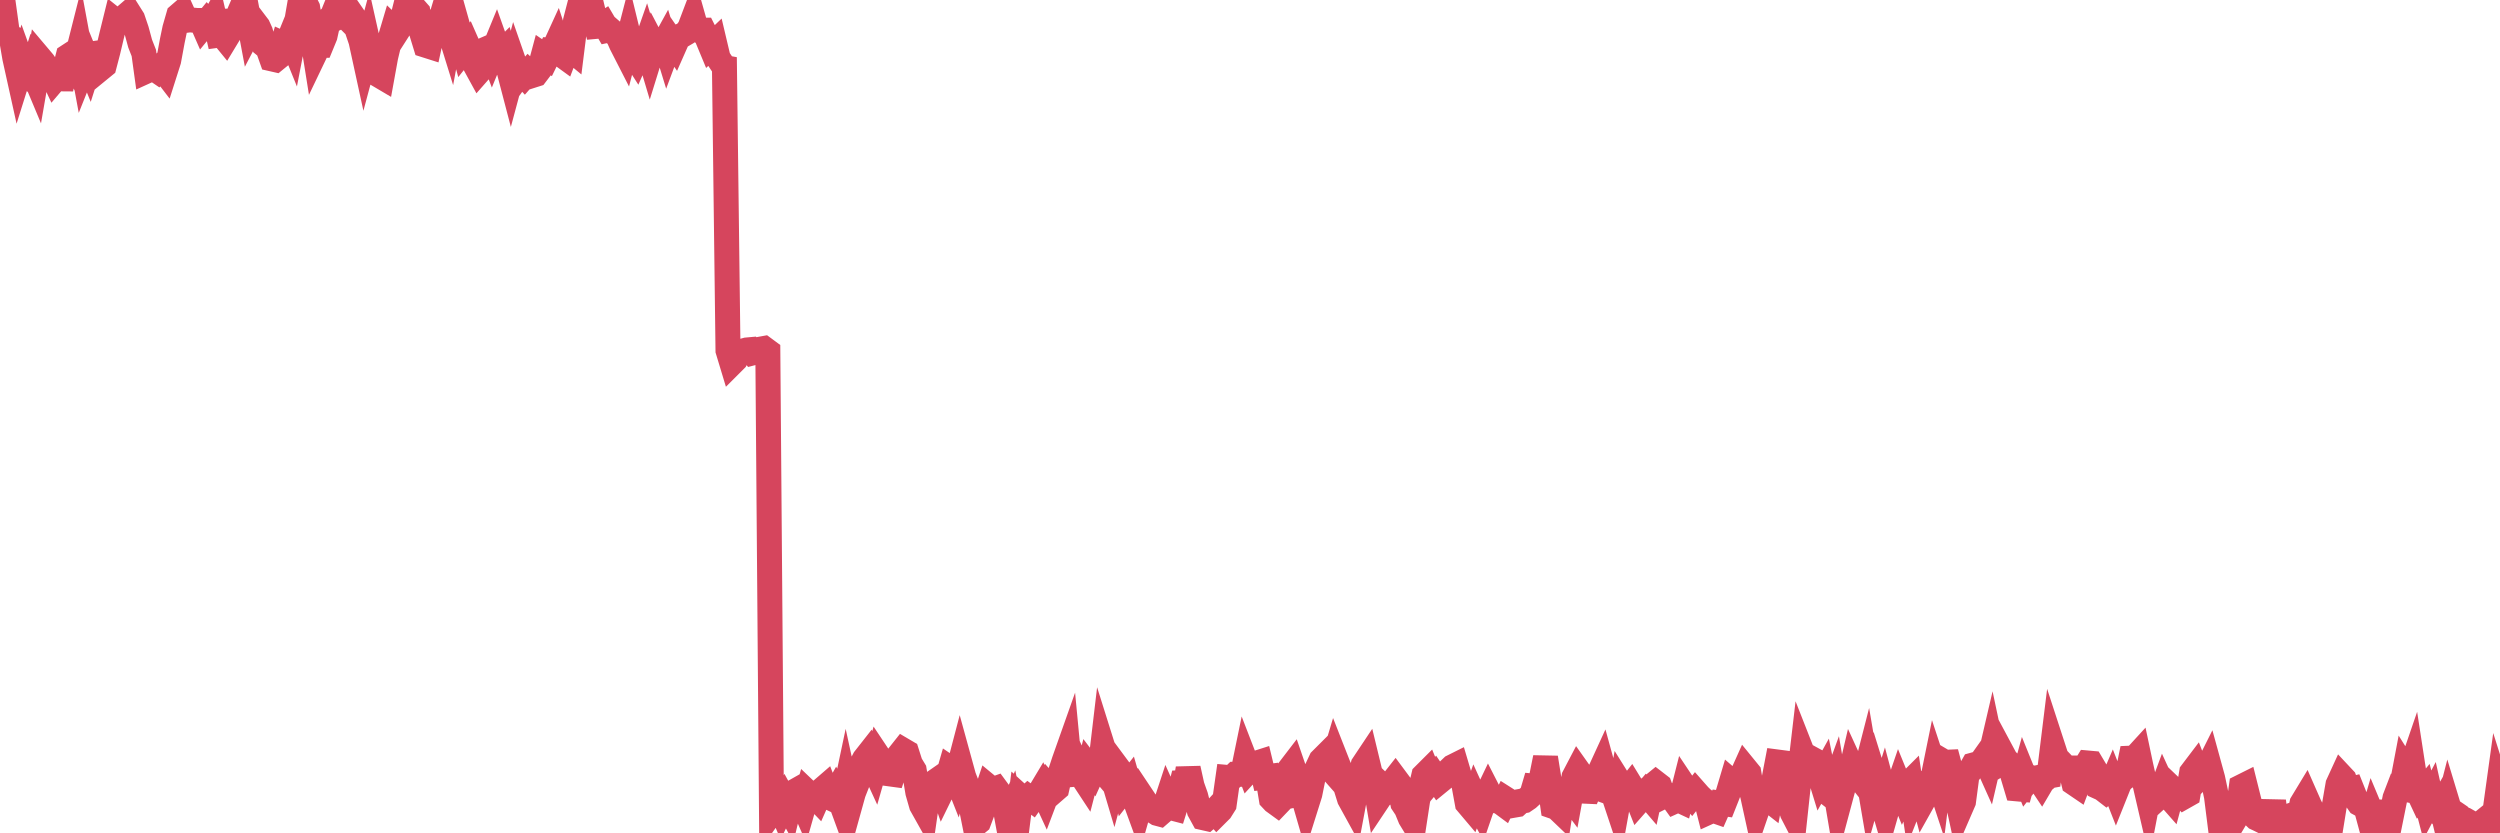 <?xml version="1.0"?><svg width="150px" height="50px" xmlns="http://www.w3.org/2000/svg" xmlns:xlink="http://www.w3.org/1999/xlink"> <polyline fill="none" stroke="#d6455d" stroke-width="1.5px" stroke-linecap="round" stroke-miterlimit="5" points="0.00,1.02 0.22,0.38 0.45,2.04 0.67,2.20 0.89,3.48 1.12,4.52 1.34,3.82 1.56,4.43 1.79,4.63 1.93,4.19 2.16,4.74 2.38,3.47 2.60,3.73 2.83,4.07 3.05,4.32 3.27,4.79 3.50,4.52 3.65,5.34 3.87,4.24 4.09,3.37 4.32,3.22 4.54,3.72 4.76,2.85 4.99,4.09 5.21,3.54 5.36,3.91 5.58,3.22 5.80,3.19 6.03,4.12 6.25,3.94 6.47,3.10 6.70,2.13 6.92,1.24 7.07,1.36 7.29,1.18 7.52,0.97 7.74,0.78 7.96,1.13 8.19,1.81 8.41,2.62 8.63,3.18 8.78,4.27 9.00,4.17 9.23,4.11 9.45,4.26 9.67,4.02 9.90,4.32 10.12,3.63 10.34,2.44 10.49,1.72 10.72,0.92 10.94,0.73 11.16,1.22 11.39,1.19 11.61,1.21 11.83,1.23 12.06,1.23 12.20,1.55 12.43,1.27 12.65,1.51 12.87,1.11 13.10,2.11 13.32,2.08 13.54,2.35 13.77,1.97 13.92,1.27 14.14,1.27 14.36,0.76 14.59,1.00 14.81,0.57 15.03,1.74 15.26,1.30 15.48,1.59 15.63,1.92 15.85,2.70 16.07,2.88 16.30,3.53 16.52,3.58 16.74,3.40 16.97,2.63 17.19,2.73 17.41,2.19 17.56,2.56 17.79,1.37 18.01,0.09 18.23,0.00 18.46,0.47 18.68,1.82 18.90,3.20 19.13,2.72 19.27,2.72 19.50,2.16 19.72,1.16 19.94,0.96 20.17,0.39 20.39,0.98 20.61,0.87 20.84,1.10 20.99,0.69 21.21,1.01 21.43,1.78 21.66,2.46 21.88,3.47 22.10,2.65 22.33,3.68 22.55,4.25 22.70,4.49 22.92,4.62 23.14,3.41 23.37,2.45 23.59,1.71 23.81,1.92 24.04,1.56 24.26,0.68 24.41,1.18 24.63,1.13 24.86,0.48 25.08,0.73 25.30,1.96 25.53,2.71 25.75,2.78 25.97,1.76 26.12,1.45 26.34,1.52 26.57,0.75 26.79,1.29 27.01,2.00 27.24,0.78 27.46,1.56 27.68,2.45 27.83,3.00 28.06,2.71 28.28,3.21 28.50,3.88 28.73,4.30 28.95,4.05 29.17,2.94 29.40,2.84 29.54,3.21 29.77,2.65 29.99,3.27 30.21,3.05 30.44,3.85 30.66,4.69 30.88,3.87 31.11,4.53 31.26,4.32 31.48,4.56 31.70,4.31 31.93,4.53 32.15,4.46 32.37,4.17 32.60,3.31 32.82,3.46 33.04,3.01 33.19,3.02 33.41,2.54 33.64,3.25 33.86,3.41 34.08,2.83 34.31,3.02 34.53,1.26 34.75,0.41 34.90,0.91 35.13,0.57 35.35,0.63 35.57,0.62 35.80,1.58 36.02,1.56 36.24,1.42 36.47,1.81 36.61,1.78 36.84,1.98 37.06,2.14 37.28,2.64 37.51,3.09 37.73,2.24 37.95,3.14 38.18,3.50 38.33,3.16 38.55,3.26 38.77,2.63 39.00,3.40 39.22,2.69 39.44,3.11 39.67,2.90 39.89,2.50 40.04,2.99 40.26,2.40 40.48,2.72 40.71,2.20 40.93,2.12 41.15,1.99 41.38,1.69 41.60,1.11 41.75,1.64 41.97,1.81 42.20,1.81 42.42,2.25 42.64,2.78 42.87,2.56 43.09,3.49 43.31,3.82 43.46,3.44 43.68,21.03 43.91,21.79 44.13,21.57 44.35,21.13 44.58,21.06 44.80,21.00 45.02,20.98 45.17,21.17 45.40,21.11 45.62,20.95 45.84,20.91 46.07,21.08 46.29,48.73 46.51,48.42 46.74,48.22 46.88,48.55 47.11,48.07 47.33,48.47 47.55,47.56 47.78,47.43 48.00,47.85 48.22,48.35 48.45,47.54 48.67,47.75 48.82,47.72 49.04,47.95 49.27,47.43 49.49,47.24 49.71,47.82 49.94,47.93 50.16,47.54 50.38,47.94 50.53,48.35 50.75,47.31 50.98,48.37 51.20,47.58 51.42,47.02 51.65,45.96 51.87,45.54 52.09,45.26 52.24,45.63 52.47,46.13 52.69,45.36 52.91,45.69 53.14,45.91 53.36,46.43 53.58,46.46 53.81,45.74 53.95,45.30 54.18,45.01 54.40,45.14 54.62,45.83 54.85,46.21 55.07,47.54 55.29,48.31 55.52,48.72 55.67,47.68 55.89,47.04 56.11,46.89 56.34,46.73 56.56,47.36 56.78,46.91 57.01,46.11 57.23,46.26 57.38,46.64 57.60,45.80 57.82,46.60 58.05,47.19 58.27,48.40 58.49,49.50 58.72,49.31 58.94,48.72 59.09,47.86 59.31,47.20 59.54,47.39 59.76,47.31 59.98,47.61 60.21,47.95 60.43,49.14 60.65,48.65 60.80,49.38 61.02,49.65 61.25,47.82 61.47,48.02 61.69,47.82 61.92,47.99 62.14,47.68 62.36,47.59 62.51,47.34 62.74,47.84 62.96,47.26 63.18,47.51 63.41,47.31 63.63,46.33 63.85,45.66 64.08,45.01 64.22,46.48 64.45,46.46 64.67,46.04 64.89,46.53 65.12,46.88 65.34,46.03 65.56,46.32 65.79,45.81 66.01,46.07 66.16,44.80 66.38,45.50 66.61,46.13 66.83,46.87 67.05,46.05 67.28,46.36 67.50,47.29 67.72,47.01 67.87,47.53 68.09,47.97 68.32,48.60 68.54,47.83 68.76,48.16 68.99,48.53 69.21,48.66 69.43,48.80 69.58,48.84 69.81,48.64 70.03,47.97 70.25,48.46 70.48,48.52 70.70,47.82 70.92,46.96 71.15,46.95 71.29,46.11 71.52,47.15 71.74,47.77 71.96,48.64 72.19,49.06 72.41,49.11 72.63,48.92 72.86,48.67 73.01,48.84 73.23,48.62 73.45,48.27 73.68,46.65 73.90,46.67 74.12,46.46 74.35,46.46 74.57,46.37 74.72,45.64 74.94,46.21 75.16,45.97 75.39,45.79 75.61,45.72 75.83,46.63 76.06,46.60 76.28,47.93 76.43,48.09 76.65,48.25 76.88,48.01 77.10,46.87 77.32,46.22 77.55,45.92 77.77,46.56 77.99,47.64 78.14,47.61 78.36,48.37 78.59,47.64 78.81,46.55 79.03,46.10 79.26,45.61 79.48,45.39 79.70,45.98 79.85,46.15 80.08,45.38 80.30,45.94 80.52,46.46 80.75,47.22 80.97,47.93 81.19,48.33 81.41,47.16 81.64,46.50 81.79,45.90 82.01,45.57 82.23,46.48 82.46,46.70 82.68,48.00 82.90,47.67 83.13,47.59 83.35,47.22 83.50,46.99 83.72,46.71 83.95,47.02 84.17,48.20 84.39,48.53 84.62,49.09 84.84,49.45 85.06,48.01 85.21,47.46 85.43,46.53 85.66,46.30 85.88,46.84 86.10,46.58 86.33,46.92 86.55,46.74 86.77,46.47 86.92,46.23 87.15,46.01 87.37,45.90 87.59,46.64 87.82,47.00 88.04,48.20 88.26,48.46 88.48,47.85 88.63,48.18 88.86,48.60 89.08,47.96 89.30,47.50 89.53,47.95 89.75,48.05 89.97,48.08 90.20,48.25 90.35,47.94 90.57,48.08 90.79,48.32 91.02,48.28 91.24,48.08 91.46,48.04 91.68,47.89 91.91,47.68 92.06,47.17 92.28,47.19 92.50,46.60 92.73,45.46 92.95,46.83 93.17,48.38 93.40,48.46 93.62,48.67 93.77,47.70 93.99,47.52 94.22,47.83 94.44,46.62 94.66,46.20 94.88,46.51 95.11,47.47 95.33,47.48 95.48,47.14 95.70,47.22 95.93,46.43 96.15,45.95 96.37,46.75 96.60,47.24 96.82,47.71 97.04,48.37 97.27,47.10 97.42,47.34 97.64,47.43 97.86,47.15 98.08,47.51 98.31,48.09 98.53,47.84 98.75,47.58 98.98,47.85 99.13,47.15 99.35,46.97 99.57,47.14 99.80,47.78 100.02,47.67 100.24,47.76 100.47,48.08 100.69,47.98 100.84,48.05 101.06,47.18 101.28,47.51 101.51,47.78 101.73,47.50 101.95,47.75 102.18,47.97 102.40,48.12 102.55,48.71 102.77,48.61 103.00,48.69 103.22,48.19 103.44,48.22 103.67,47.64 103.89,46.90 104.11,47.09 104.26,47.09 104.49,46.59 104.71,46.10 104.93,46.37 105.15,47.68 105.38,48.73 105.60,48.09 105.82,48.09 105.97,47.86 106.20,48.04 106.42,46.87 106.64,45.72 106.87,45.75 107.09,46.28 107.31,48.06 107.54,48.77 107.69,49.06 107.91,47.02 108.13,45.14 108.35,45.70 108.58,45.46 108.80,45.58 109.02,45.98 109.25,46.73 109.40,46.46 109.62,47.55 109.84,47.72 110.07,47.09 110.29,48.39 110.51,47.57 110.74,46.72 110.96,46.68 111.11,46.04 111.33,46.52 111.55,46.65 111.78,46.94 112.00,46.08 112.22,47.37 112.45,46.56 112.67,47.27 112.89,48.02 113.04,47.54 113.27,48.40 113.49,47.63 113.71,47.75 113.94,47.08 114.16,47.62 114.38,47.15 114.61,46.92 114.75,47.86 114.98,47.28 115.20,47.16 115.42,47.98 115.65,47.57 115.87,47.21 116.09,46.13 116.32,46.83 116.47,45.61 116.69,45.74 116.91,45.73 117.14,46.59 117.36,47.60 117.58,48.62 117.81,48.09 118.03,46.43 118.18,46.29 118.40,45.90 118.62,45.84 118.85,45.75 119.07,45.44 119.29,45.93 119.52,44.94 119.74,45.98 119.89,45.89 120.11,45.14 120.34,45.57 120.56,45.79 120.78,46.56 121.01,47.33 121.23,47.35 121.45,46.55 121.60,46.92 121.82,46.64 122.05,46.71 122.27,46.66 122.49,46.99 122.72,46.60 122.94,46.56 123.16,44.77 123.31,45.23 123.54,46.04 123.76,45.85 123.98,46.08 124.21,46.08 124.43,46.98 124.65,47.13 124.88,46.52 125.02,46.15 125.25,45.78 125.47,45.80 125.69,46.17 125.92,47.22 126.14,47.32 126.36,47.49 126.59,47.29 126.74,46.94 126.96,47.50 127.18,46.95 127.41,46.71 127.63,46.57 127.85,45.49 128.08,45.48 128.30,45.24 128.45,45.95 128.67,46.92 128.89,47.87 129.12,46.68 129.34,48.00 129.56,47.80 129.79,47.18 130.01,47.66 130.23,47.91 130.38,47.35 130.61,47.57 130.83,47.56 131.05,47.80 131.28,47.67 131.50,46.35 131.72,46.06 131.95,46.65 132.09,46.50 132.32,46.34 132.54,45.90 132.76,46.70 132.99,47.79 133.21,49.53 133.43,49.18 133.66,48.84 133.81,49.11 134.03,49.26 134.25,48.89 134.48,47.21 134.70,47.10 134.92,47.98 135.15,48.87 135.37,49.08 135.52,49.15 135.74,49.26 135.96,49.13 136.19,49.41 136.41,48.06 136.63,49.94 136.86,49.26 137.08,49.42 137.23,49.55 137.45,48.93 137.68,48.85 137.90,49.24 138.12,48.20 138.35,47.82 138.57,48.32 138.79,48.75 138.94,49.30 139.16,49.81 139.39,49.99 139.61,50.00 139.83,49.76 140.06,48.34 140.28,47.07 140.50,46.59 140.65,46.75 140.88,47.38 141.10,47.33 141.32,47.88 141.55,48.21 141.77,48.33 141.99,48.56 142.22,49.41 142.36,48.93 142.59,49.48 142.81,49.41 143.03,48.72 143.26,48.72 143.48,48.97 143.70,47.88 143.93,47.28 144.08,47.31 144.30,46.15 144.52,46.50 144.75,45.83 144.97,47.26 145.19,47.73 145.42,47.45 145.64,48.30 145.86,47.88 146.01,48.55 146.23,48.71 146.46,48.31 146.68,49.22 146.90,48.36 147.13,49.12 147.35,48.82 147.57,48.97 147.72,49.12 147.95,49.80 148.17,49.78 148.39,49.46 148.62,49.59 148.84,49.41 149.06,49.73 149.29,49.69 149.43,49.16 149.66,48.97 149.88,47.38 150.00,47.76 "/></svg>